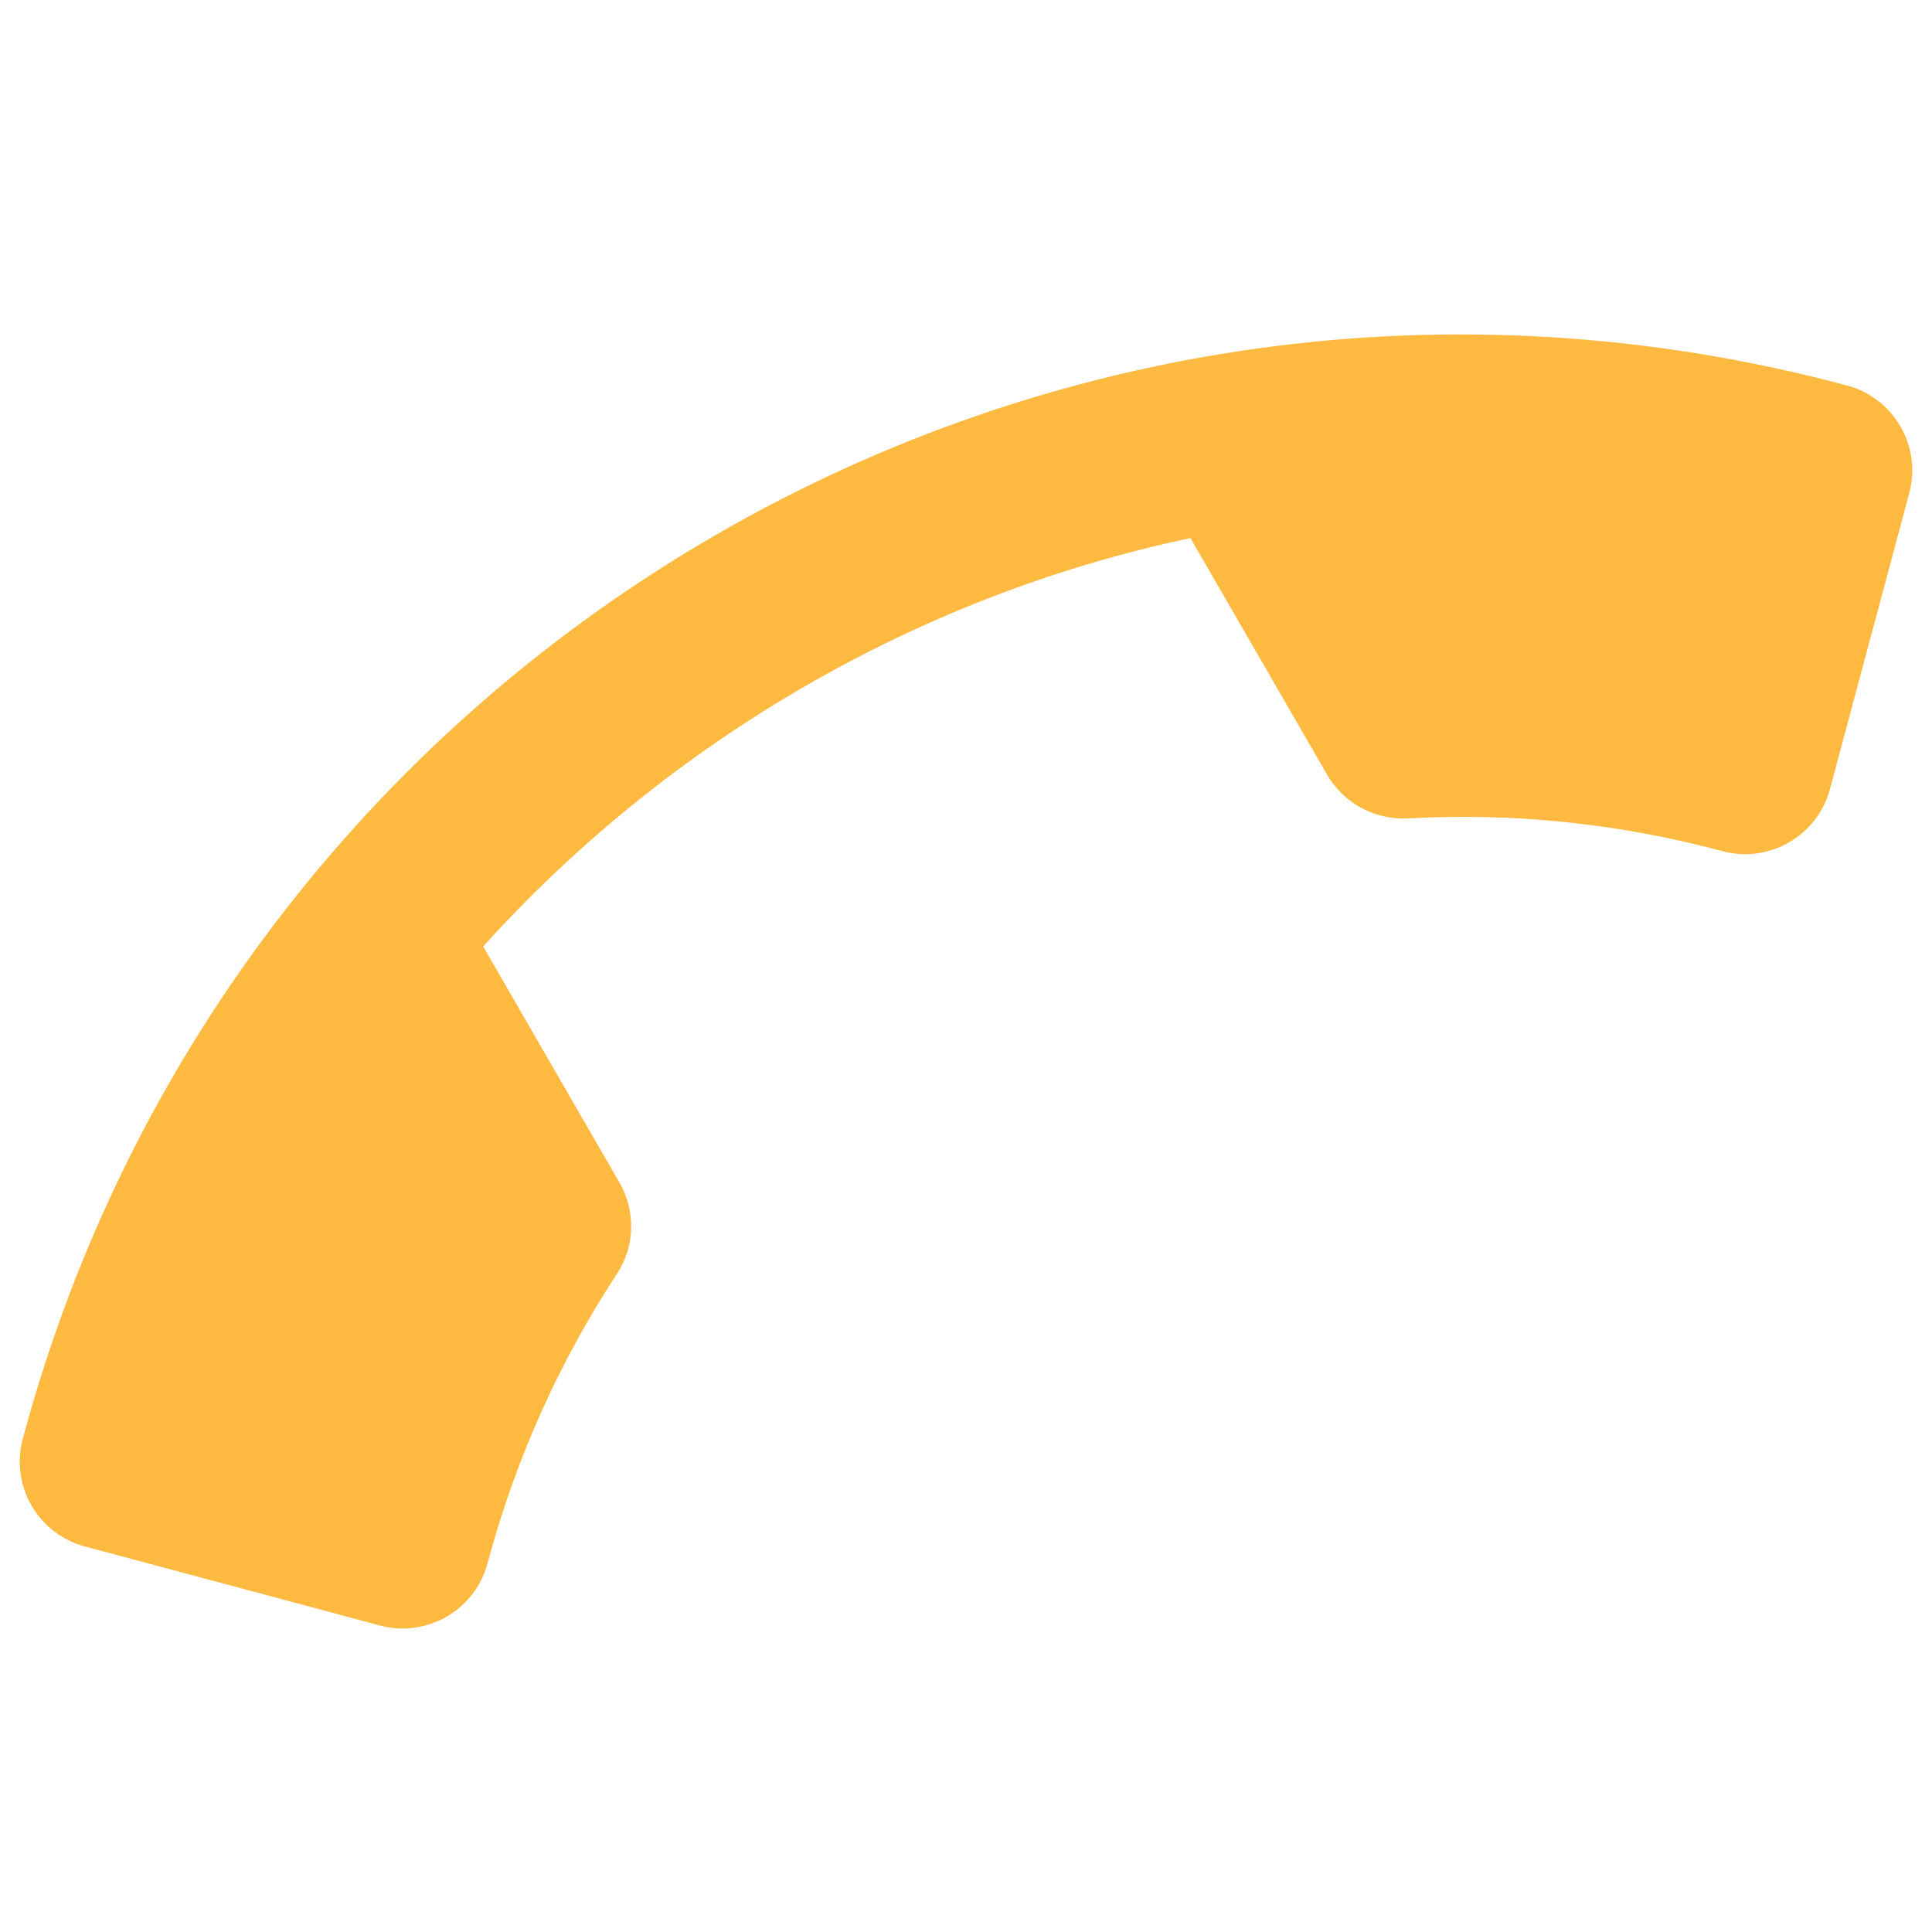 <svg width="24" height="24" viewBox="0 0 24 24" fill="none" xmlns="http://www.w3.org/2000/svg">
<path d="M14.788 6.684C11.407 7.4 8.324 9.189 6.002 11.757L7.695 14.69C7.903 15.05 7.885 15.496 7.66 15.83C6.955 16.904 6.404 18.12 6.055 19.424C5.9 20.002 5.3 20.348 4.721 20.193L1.052 19.21C0.473 19.055 0.127 18.455 0.282 17.877C2.927 8.002 13.074 2.144 22.948 4.79C23.527 4.945 23.873 5.545 23.718 6.123L22.732 9.804C22.577 10.382 21.977 10.729 21.399 10.574C20.084 10.221 18.766 10.094 17.484 10.167C17.085 10.184 16.697 9.99 16.482 9.617L14.788 6.684Z" fill="#FEBA40"/>
</svg>
